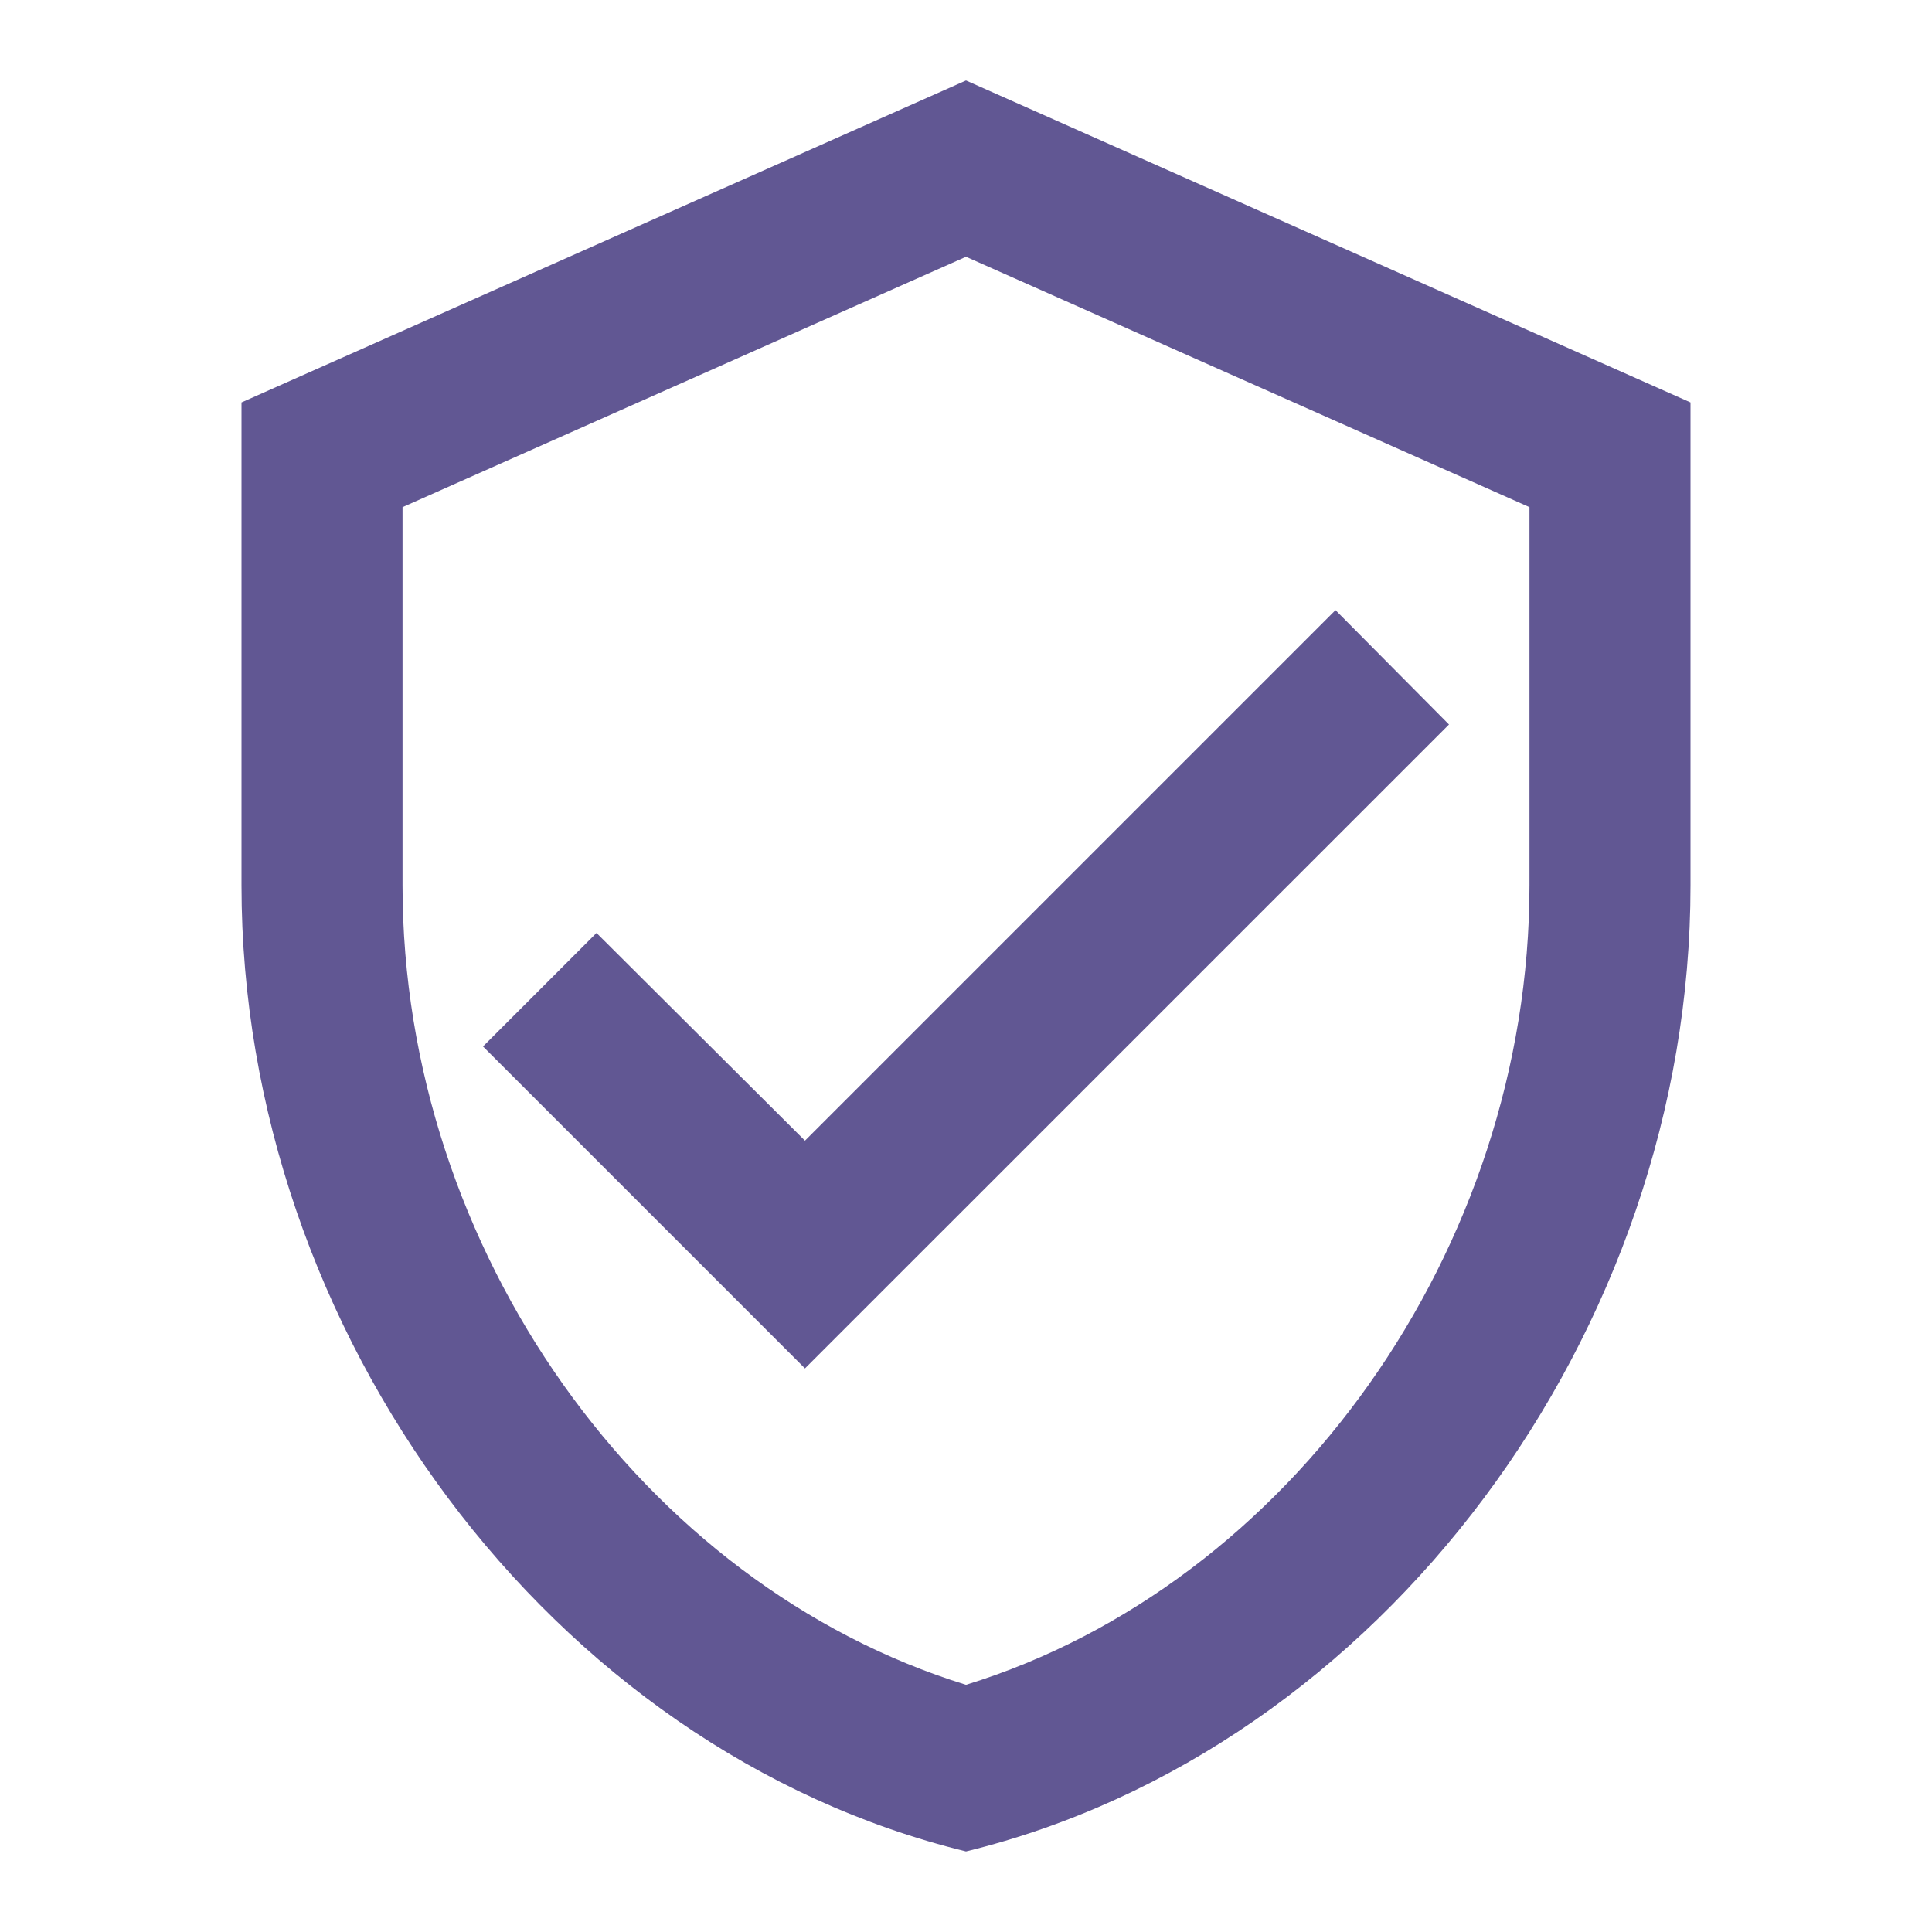 <svg width="20" height="20" viewBox="0 0 20 20" fill="none" xmlns="http://www.w3.org/2000/svg">
<path d="M10 0.833L2.5 4.166V9.166C2.5 13.791 5.7 18.116 10 19.166C14.3 18.116 17.5 13.791 17.5 9.166V4.166L10 0.833ZM15.833 9.166C15.833 12.933 13.35 16.408 10 17.441C6.65 16.408 4.167 12.933 4.167 9.166V5.25L10 2.658L15.833 5.25V9.166ZM6.175 9.658L5 10.833L8.333 14.166L15 7.5L13.825 6.316L8.333 11.808L6.175 9.658Z" fill="#615793"/>
</svg>
